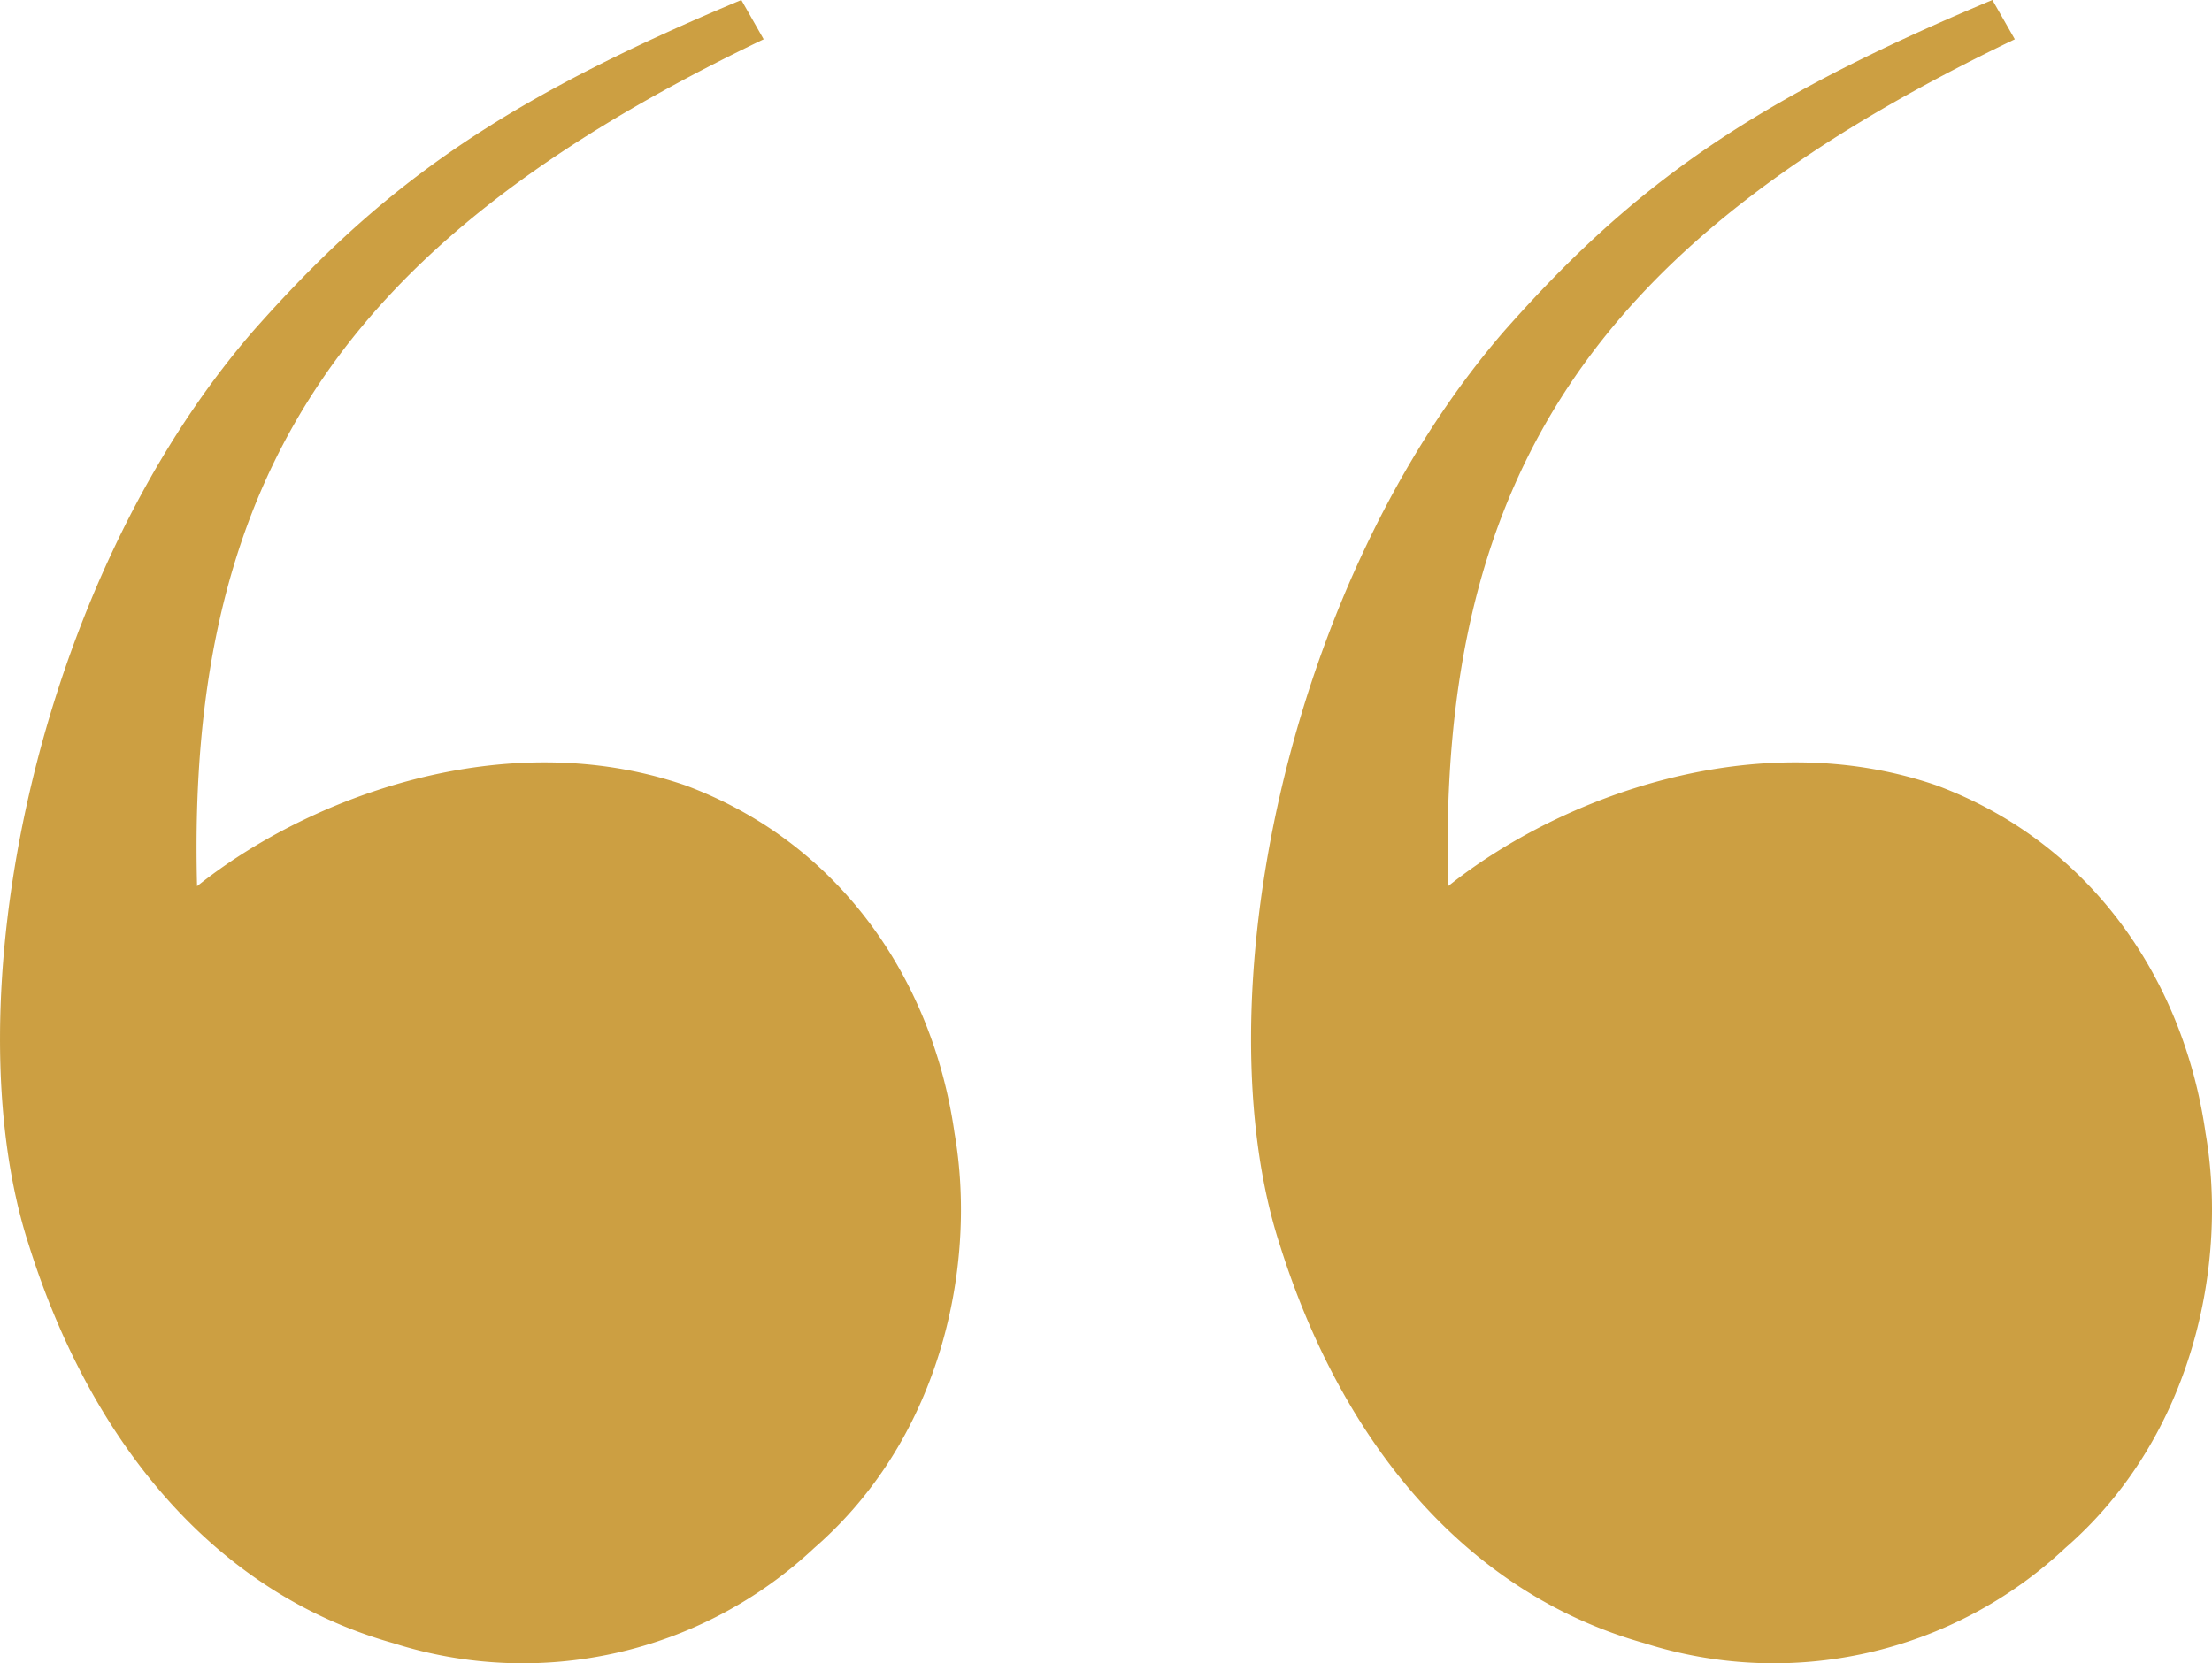 <svg xmlns="http://www.w3.org/2000/svg" width="94.432" height="71.025" viewBox="0 0 94.432 71.025"><path d="M.873,63.3c10.3-4.311,15.328-7.9,20.836-14.13,9.34-10.777,12.933-28.74,9.58-39.038-2.634-8.382-7.9-14.849-15.567-17A18.186,18.186,0,0,0-2.24-2.8C-7.749,1.987-9.186,9.411-8.228,14.92c.958,6.706,5.029,12.454,11.5,14.849,7.664,2.634,16.046-.479,20.836-4.311C24.583,43.42,17.4,53.239-.085,61.622Zm53.408,0c10.3-4.311,15.328-7.9,20.836-14.13,9.34-10.777,12.933-28.74,9.58-39.038-2.634-8.382-7.9-14.849-15.567-17A18.186,18.186,0,0,0,51.168-2.8C45.659,1.987,44.222,9.411,45.18,14.92c.958,6.706,5.029,12.454,11.5,14.849,7.664,2.634,16.046-.479,20.836-4.311C77.995,43.42,70.81,53.24,53.327,61.622Z" transform="translate(85.929 63.3) rotate(180)" fill="#cc9f42"></path></svg>